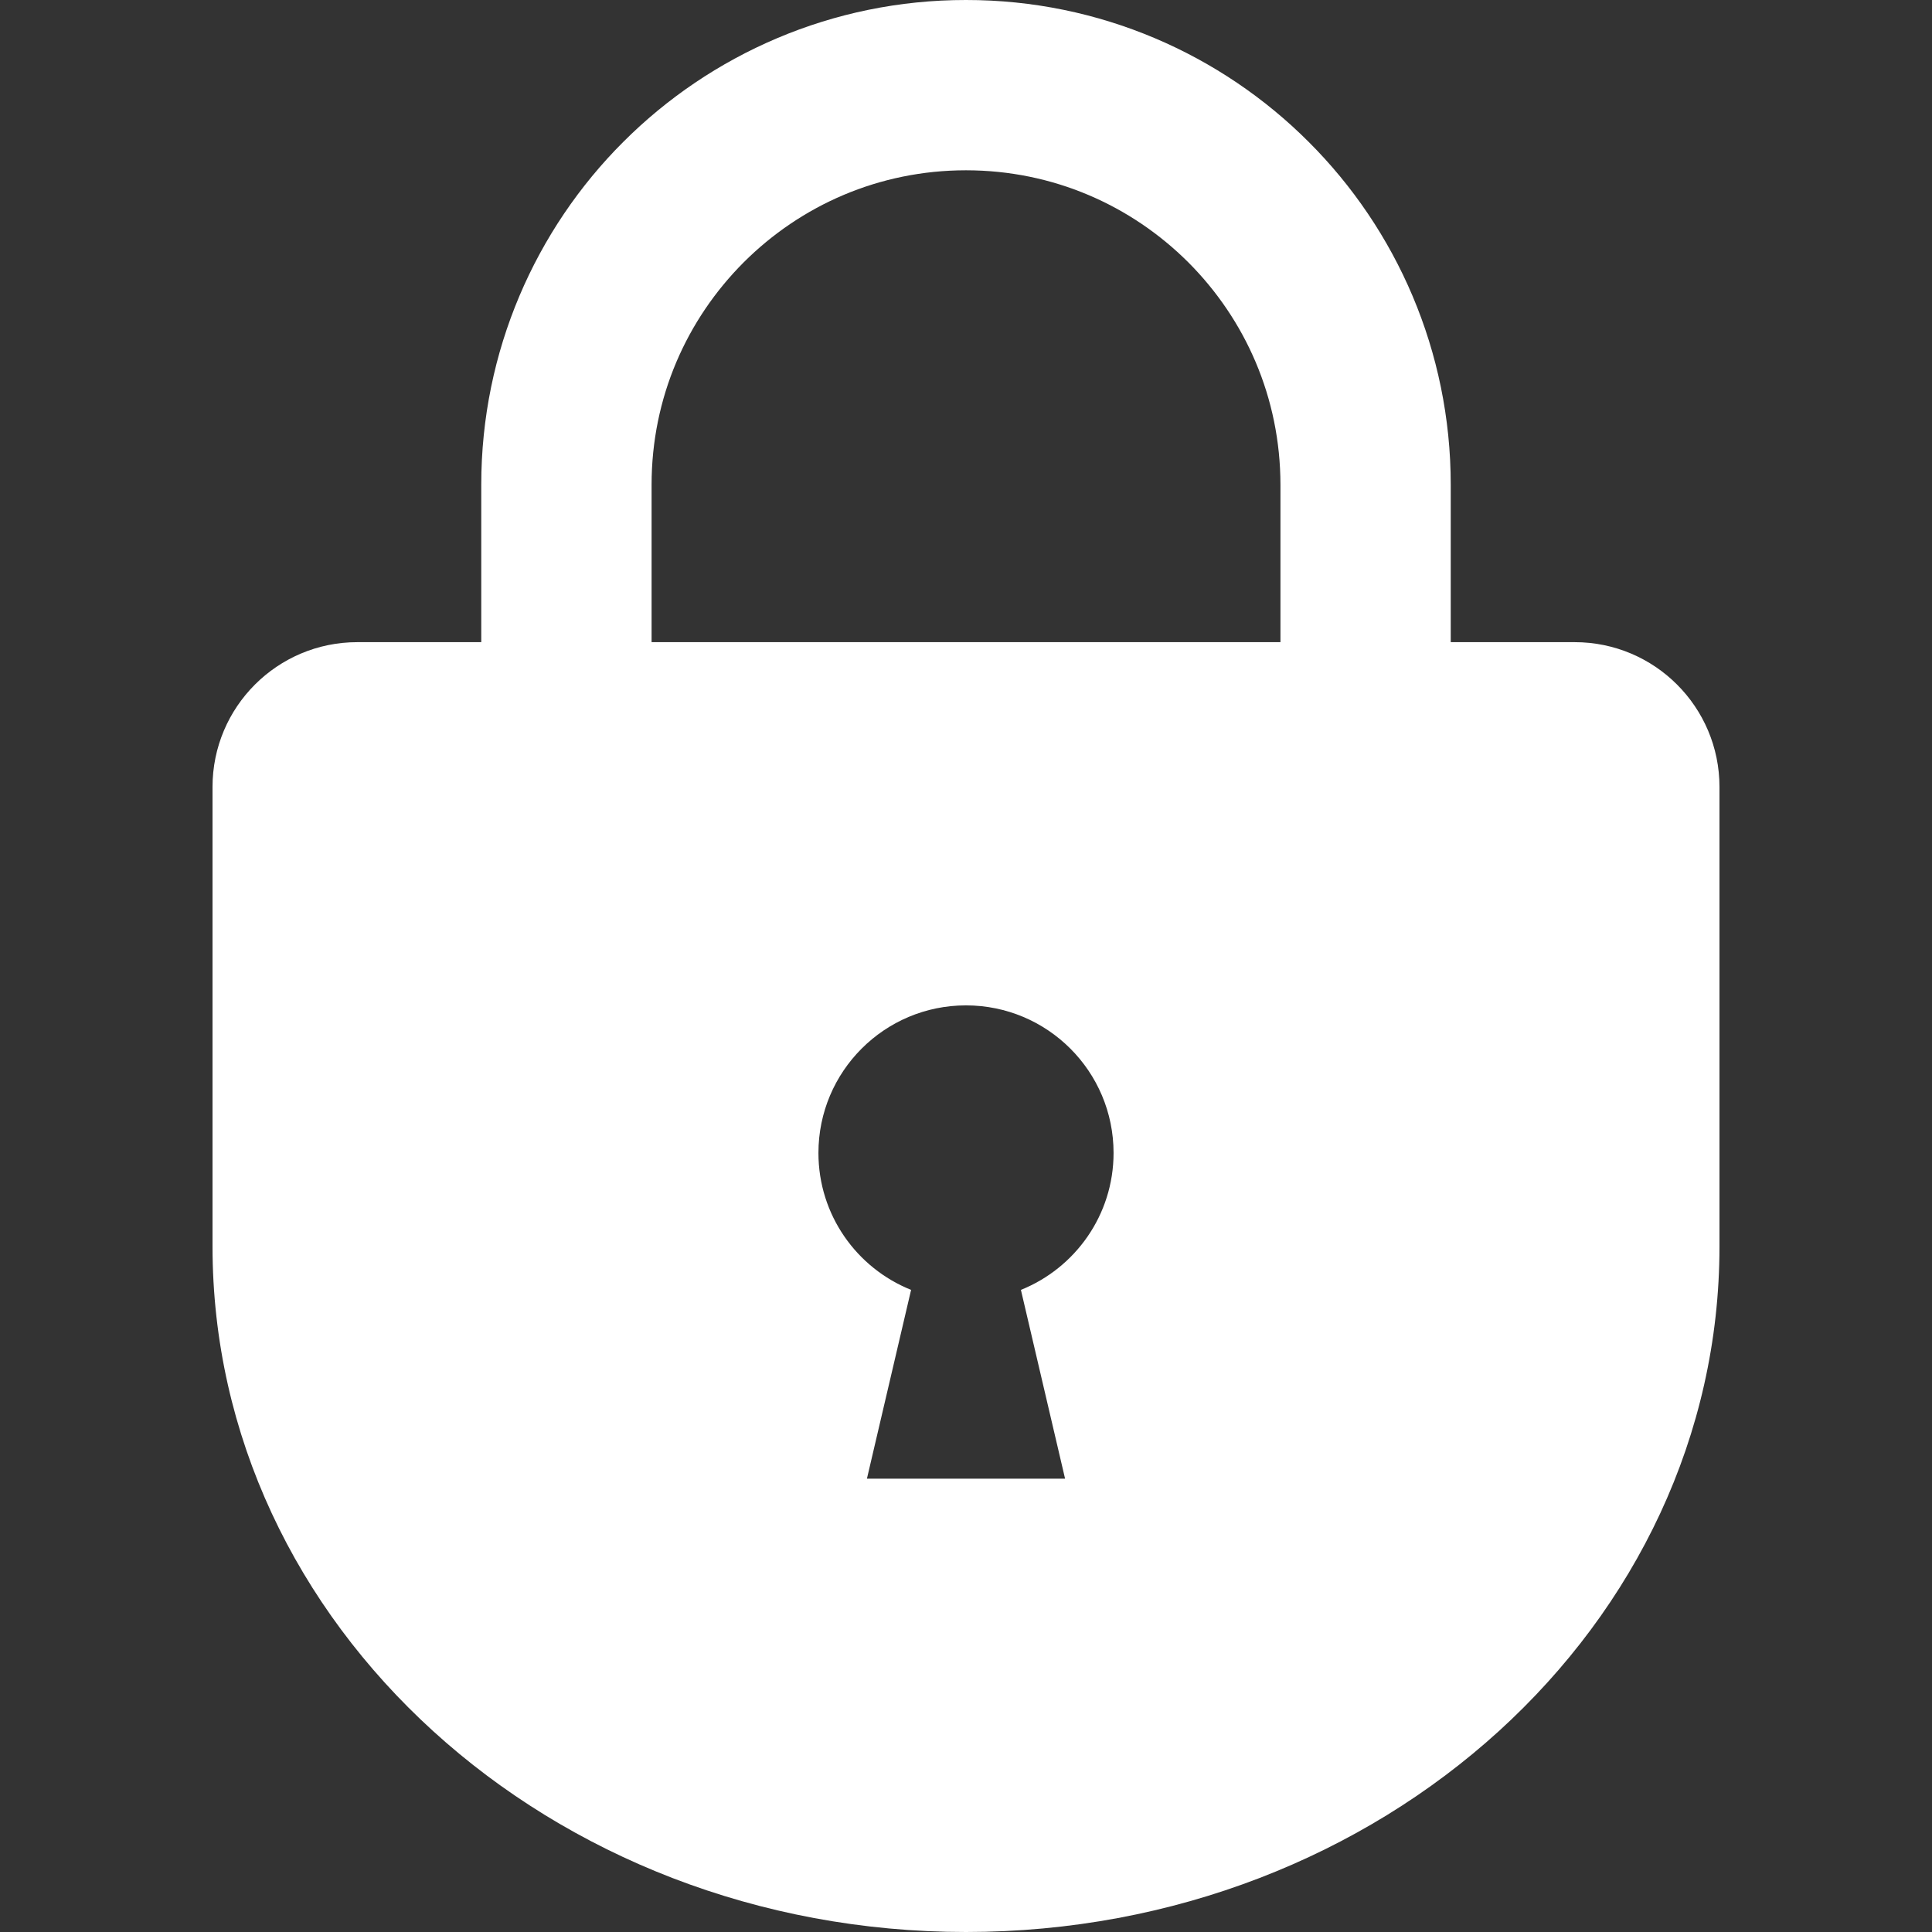 <svg width="50" height="50" viewBox="0 0 50 50" fill="none" xmlns="http://www.w3.org/2000/svg">
<rect x="0" y="0" width="50" height="50" fill="#333333" stroke="none"/>
<g clip-path="url(#clip0_70_528)">
<path d="M40.752 16.619H37.545V12.545C37.545 9.088 36.138 5.938 33.87 3.674C31.607 1.408 28.457 -0.002 24.999 1.29812e-06C21.542 -0.002 18.393 1.408 16.129 3.674C13.862 5.938 12.454 9.088 12.455 12.545V16.619H9.248C7.178 16.619 5.5 18.297 5.5 20.367V32.257C5.5 42.056 14.231 50 25 50C35.769 50 44.5 42.056 44.5 32.257V20.367C44.5 18.297 42.822 16.619 40.752 16.619ZM26.421 33.382L27.564 38.268H22.436L23.579 33.382C22.173 32.818 21.181 31.445 21.181 29.838C21.181 27.729 22.891 26.019 24.999 26.019C27.109 26.019 28.819 27.729 28.819 29.838C28.819 31.445 27.825 32.818 26.421 33.382ZM33.138 16.619H16.863V12.545C16.863 10.29 17.77 8.27 19.246 6.79C20.725 5.314 22.746 4.408 24.999 4.407C27.254 4.408 29.275 5.315 30.754 6.79C32.23 8.27 33.136 10.29 33.138 12.545V16.619Z" fill="white"/>
</g>
<defs>
<clipPath id="clip0_70_528">
<rect width="50" height="50" fill="white"/>
</clipPath>
</defs>
</svg>
